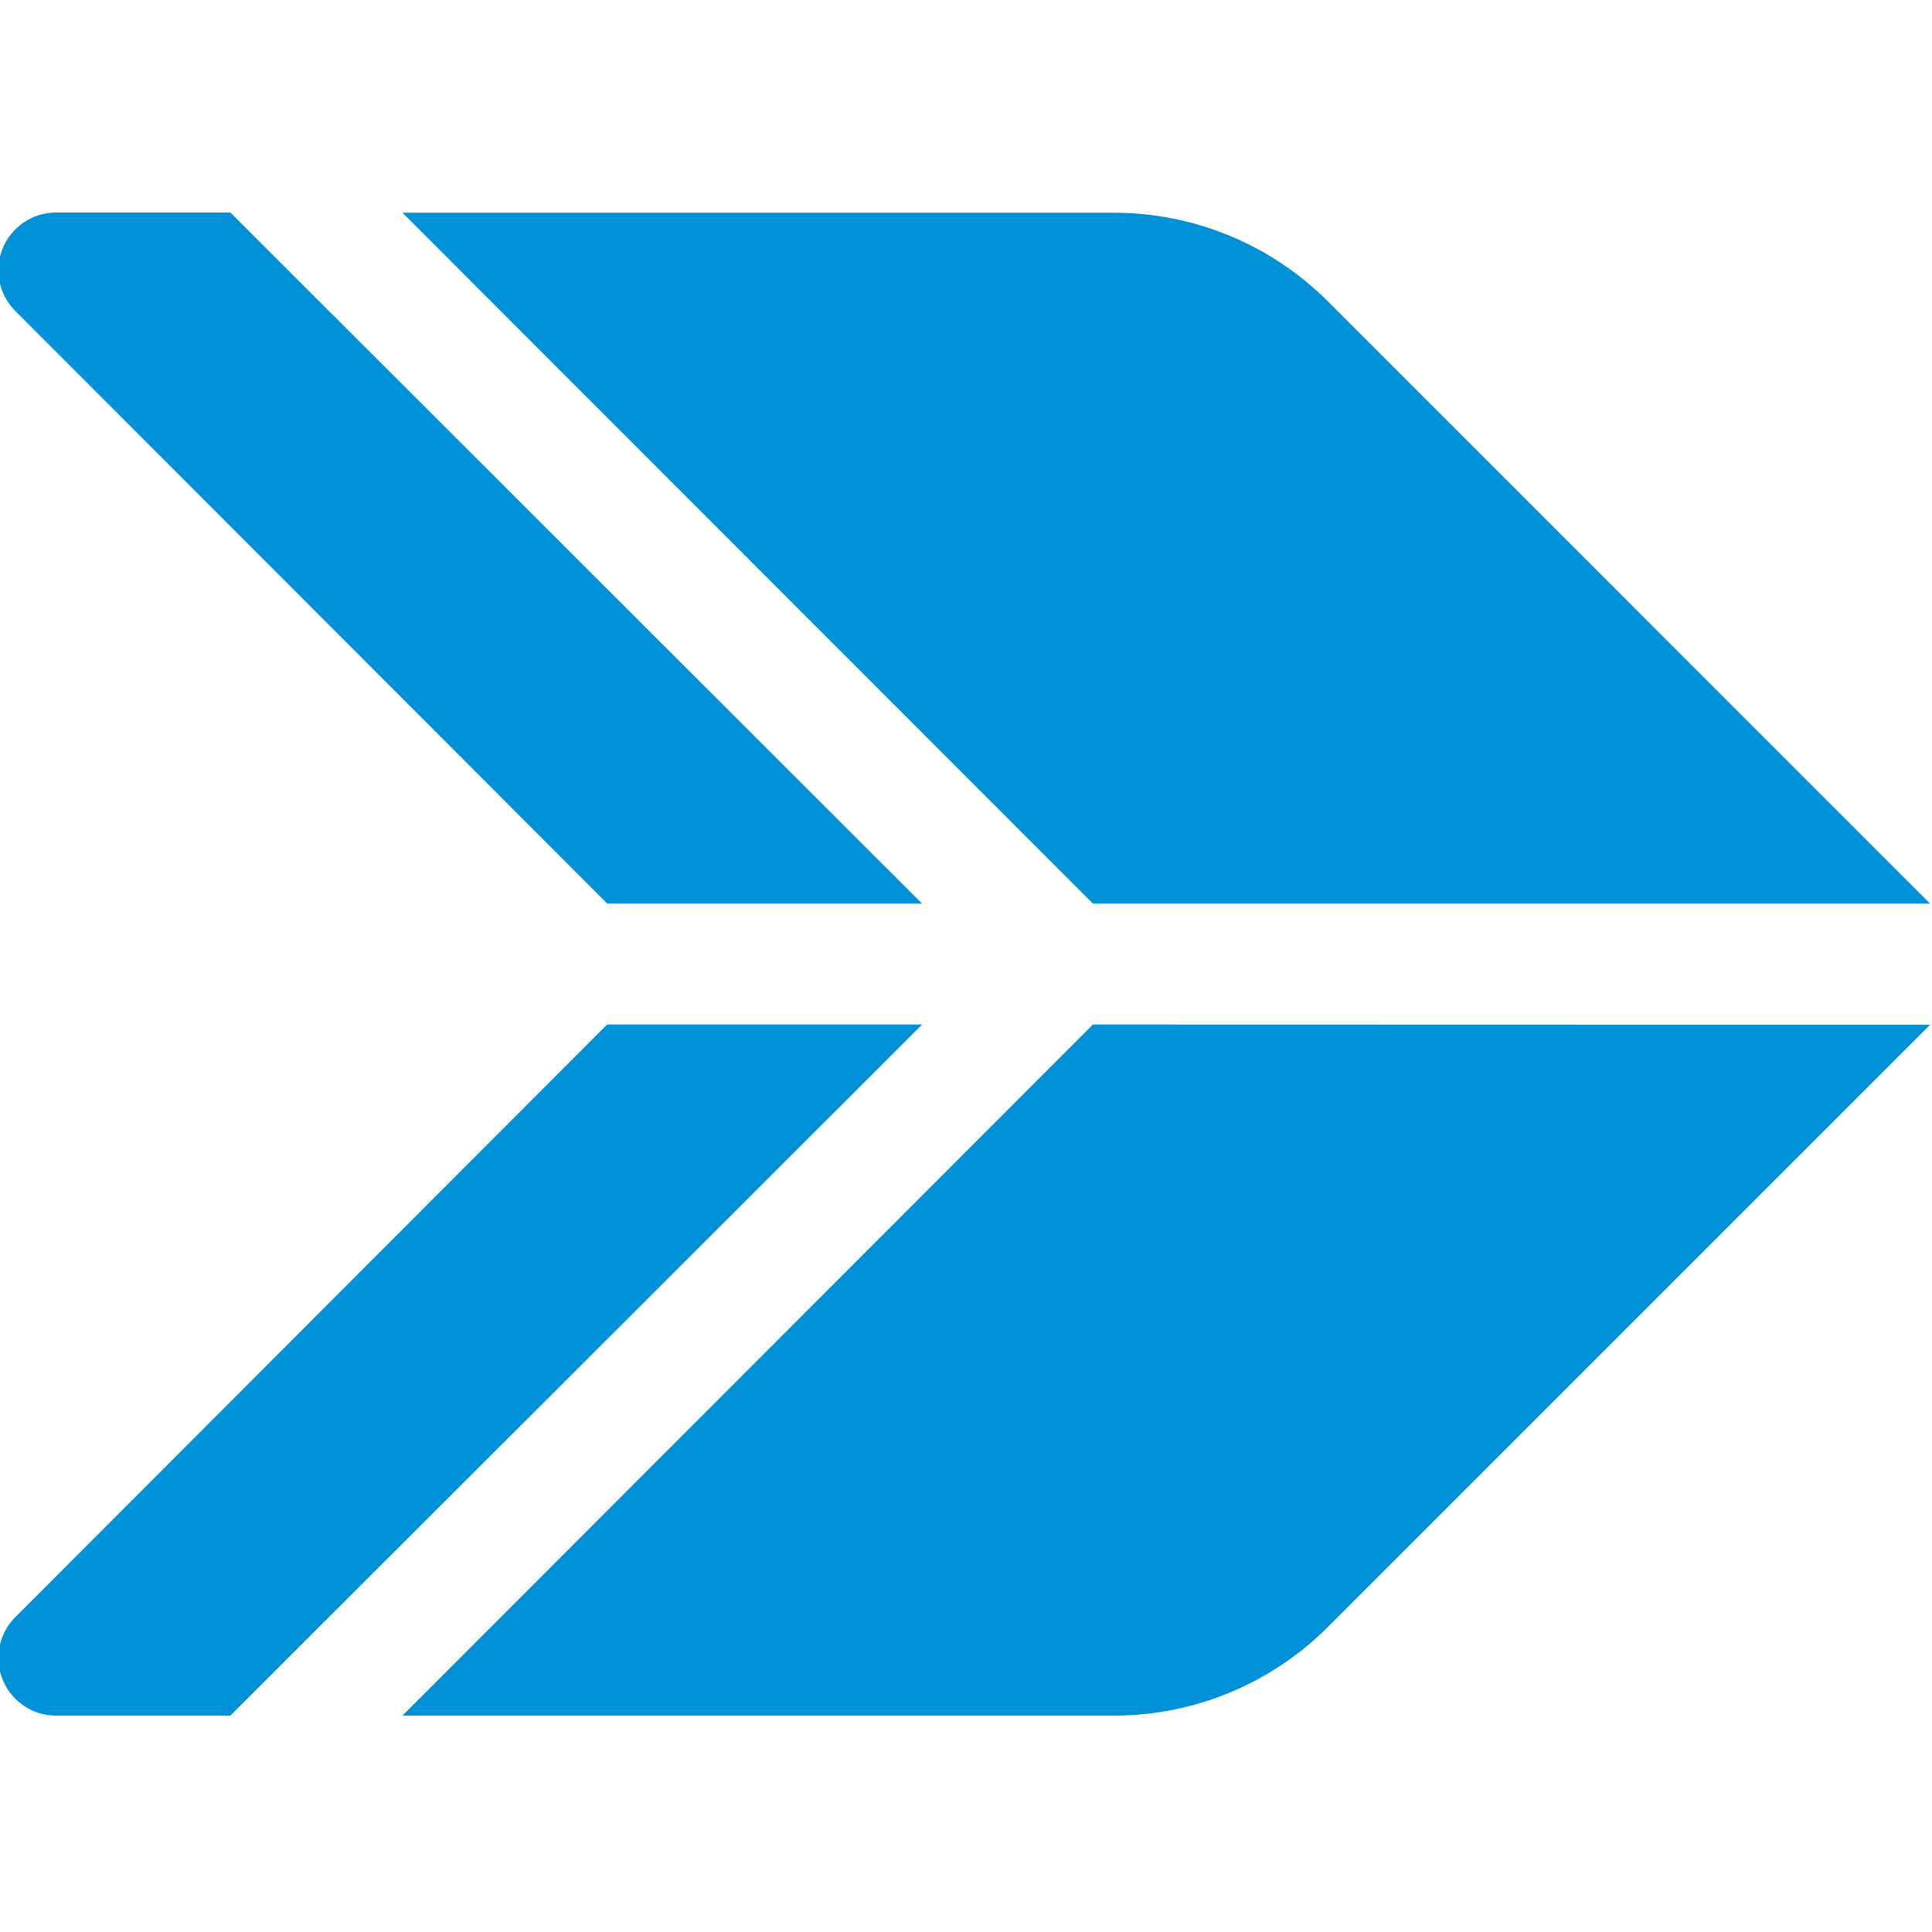 <svg width="500" height="500" viewBox="0 0 500 500" fill="none" xmlns="http://www.w3.org/2000/svg">
<g clip-path="url(#clip0_191_162)">
<path d="M238.634 265.148H157.115L3.933 418.553C1.857 420.64 0.445 423.294 -0.126 426.181C-0.697 429.069 -0.402 432.06 0.723 434.78C1.848 437.5 3.752 439.827 6.196 441.467C8.639 443.108 11.514 443.989 14.457 444H59.615L238.634 265.148Z" fill="#0091D9"/>
<path d="M282.846 265.148L104.161 444H288.247C309.001 444.009 328.909 435.778 343.596 421.114L499.507 265.204L282.846 265.148Z" fill="#0091D9"/>
<path d="M282.846 233.852H499.507L343.596 77.941C328.909 63.278 309.001 55.047 288.247 55.056H104.161L282.846 233.852Z" fill="#0091D9"/>
<path d="M238.634 233.852L59.615 55H14.234C11.31 55.054 8.466 55.967 6.056 57.624C3.645 59.281 1.775 61.61 0.678 64.321C-0.42 67.032 -0.696 70.006 -0.118 72.873C0.461 75.74 1.87 78.374 3.933 80.447L157.171 233.852H238.634Z" fill="#0091D9"/>
</g>
<defs>
<clipPath id="clip0_191_162">
<rect width="500" height="500" fill="white"/>
</clipPath>
</defs>
</svg>
